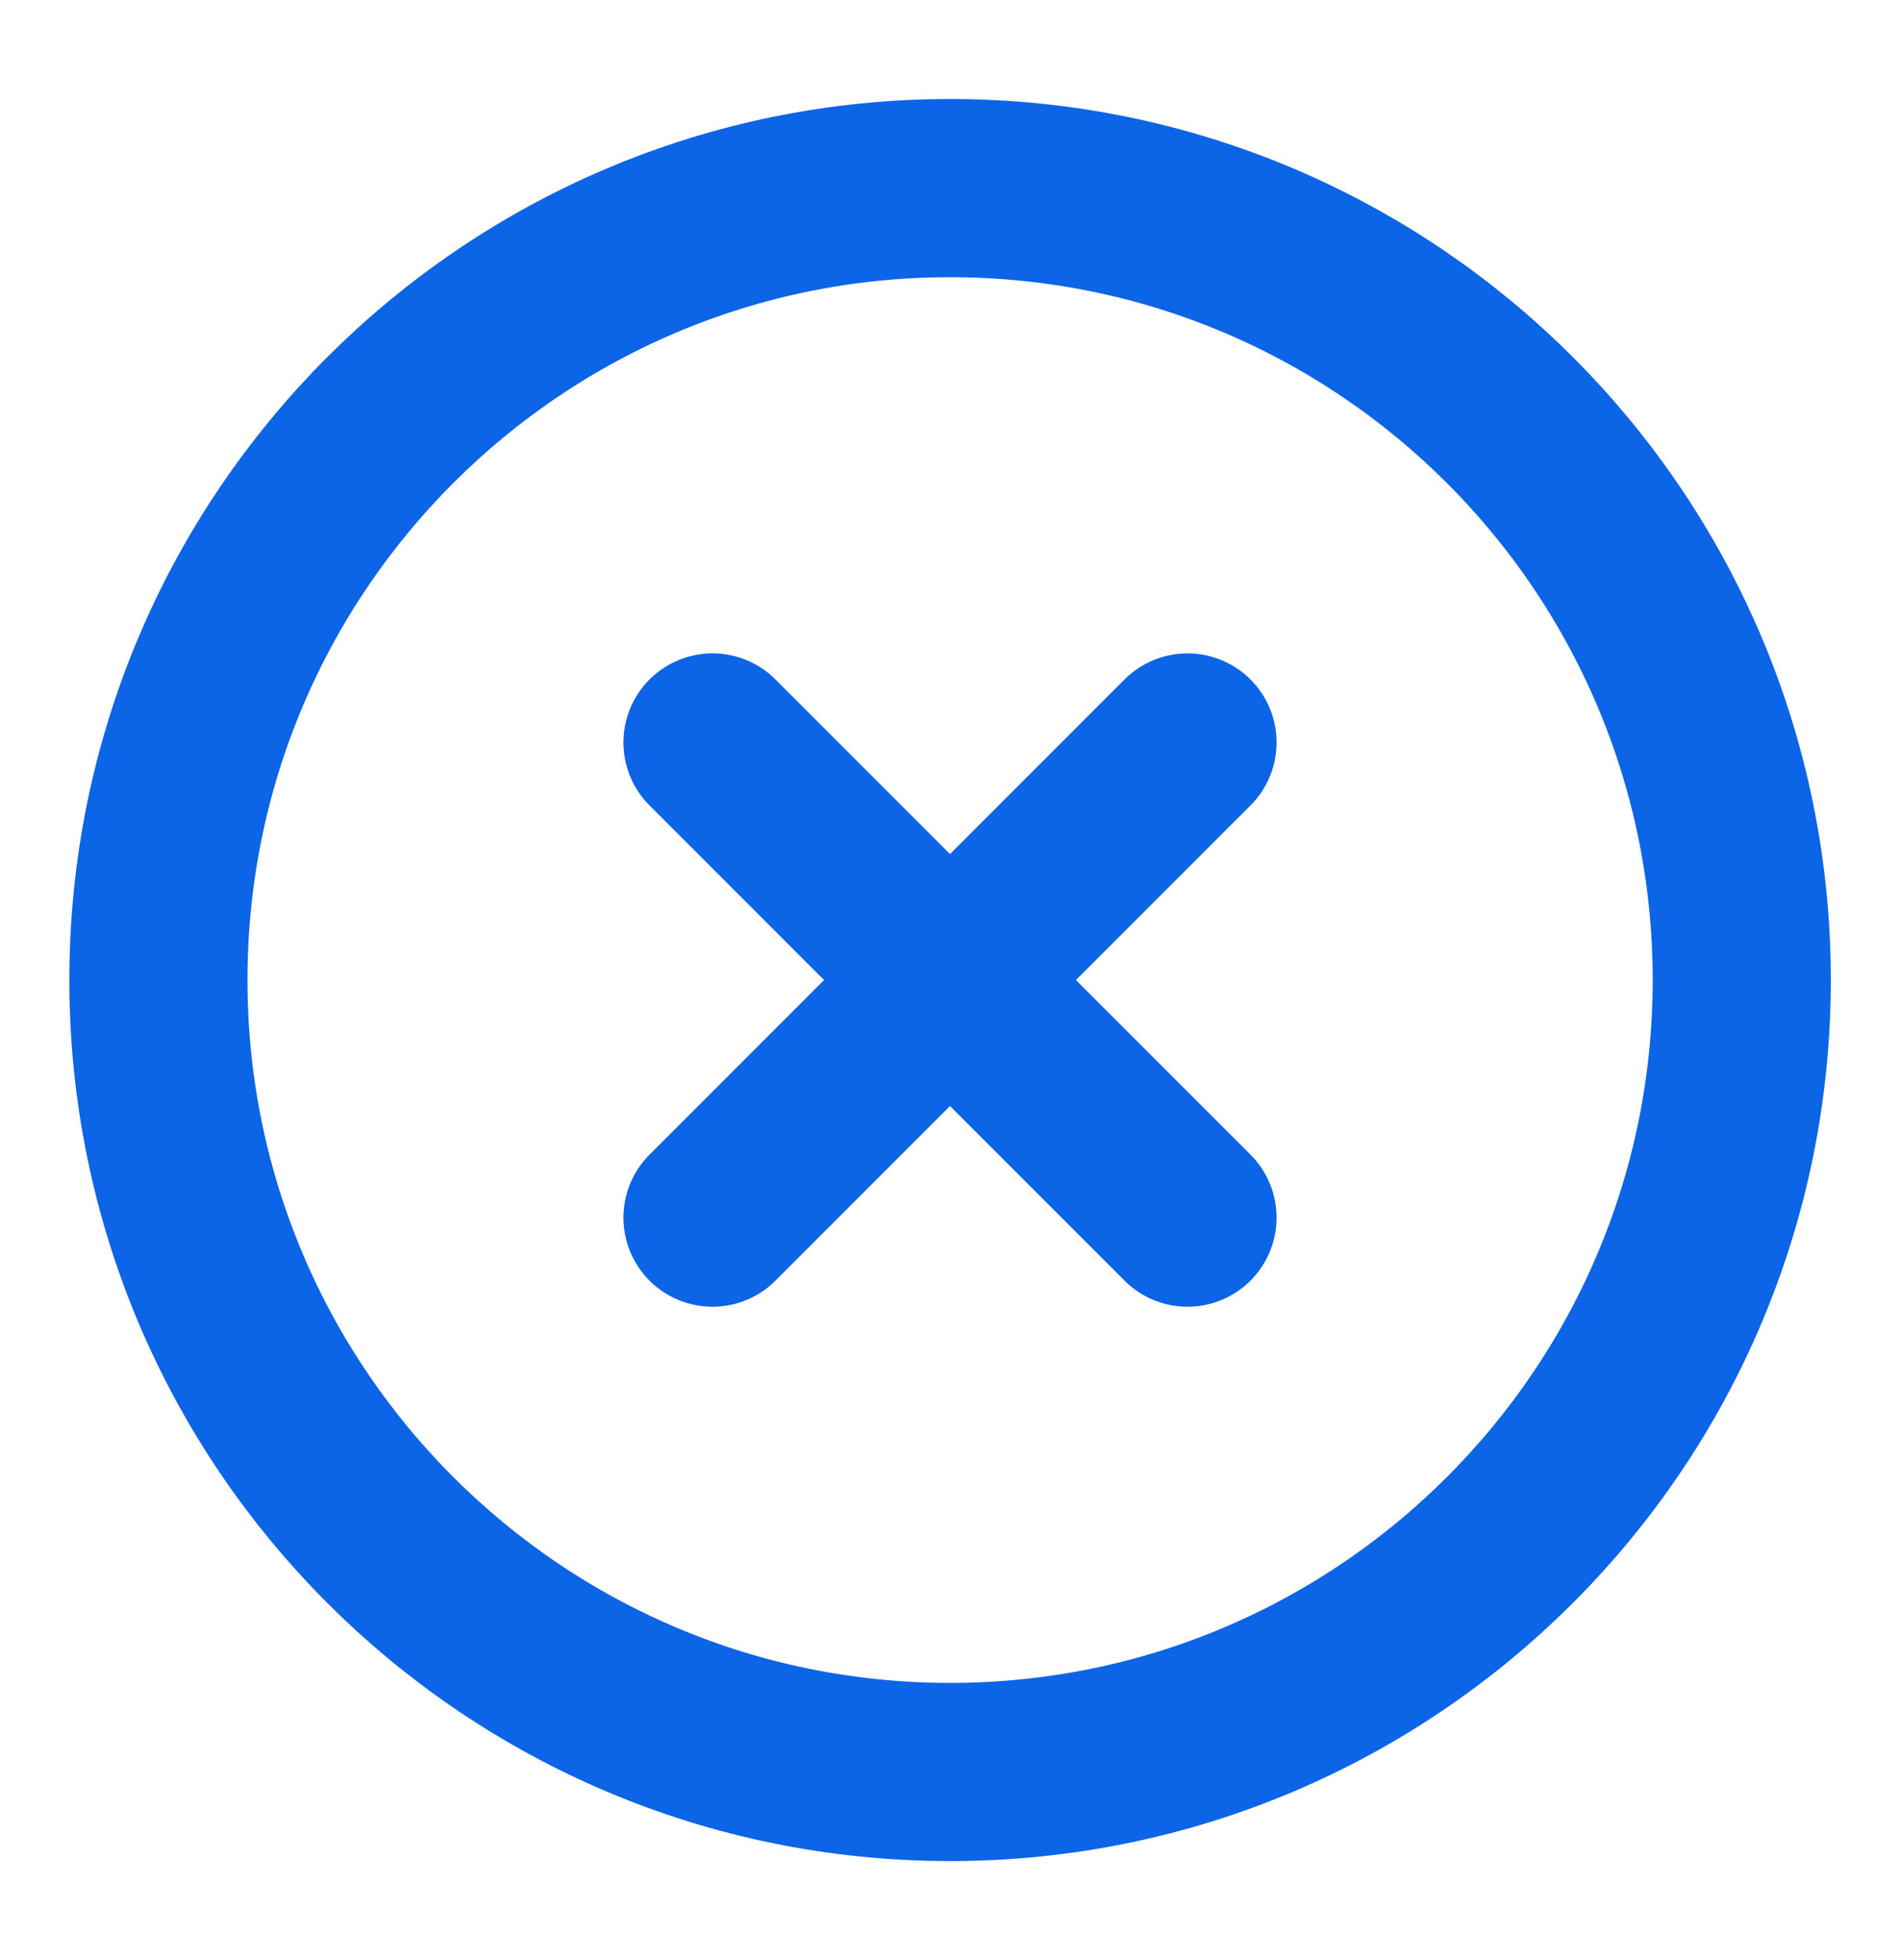 <svg width="32" height="33" viewBox="0 0 32 33" fill="none" xmlns="http://www.w3.org/2000/svg">
<path d="M16.001 29.833C23.365 29.833 29.335 23.864 29.335 16.5C29.335 9.136 23.365 3.167 16.001 3.167C8.638 3.167 2.668 9.136 2.668 16.5C2.668 23.864 8.638 29.833 16.001 29.833Z" stroke="#0C64E7" stroke-width="3" stroke-linecap="round" stroke-linejoin="round"/>
<path d="M20 12.5L12 20.5" stroke="#0C64E7" stroke-width="3" stroke-linecap="round" stroke-linejoin="round"/>
<path d="M12 12.5L20 20.5" stroke="#0C64E7" stroke-width="3" stroke-linecap="round" stroke-linejoin="round"/>
</svg>
